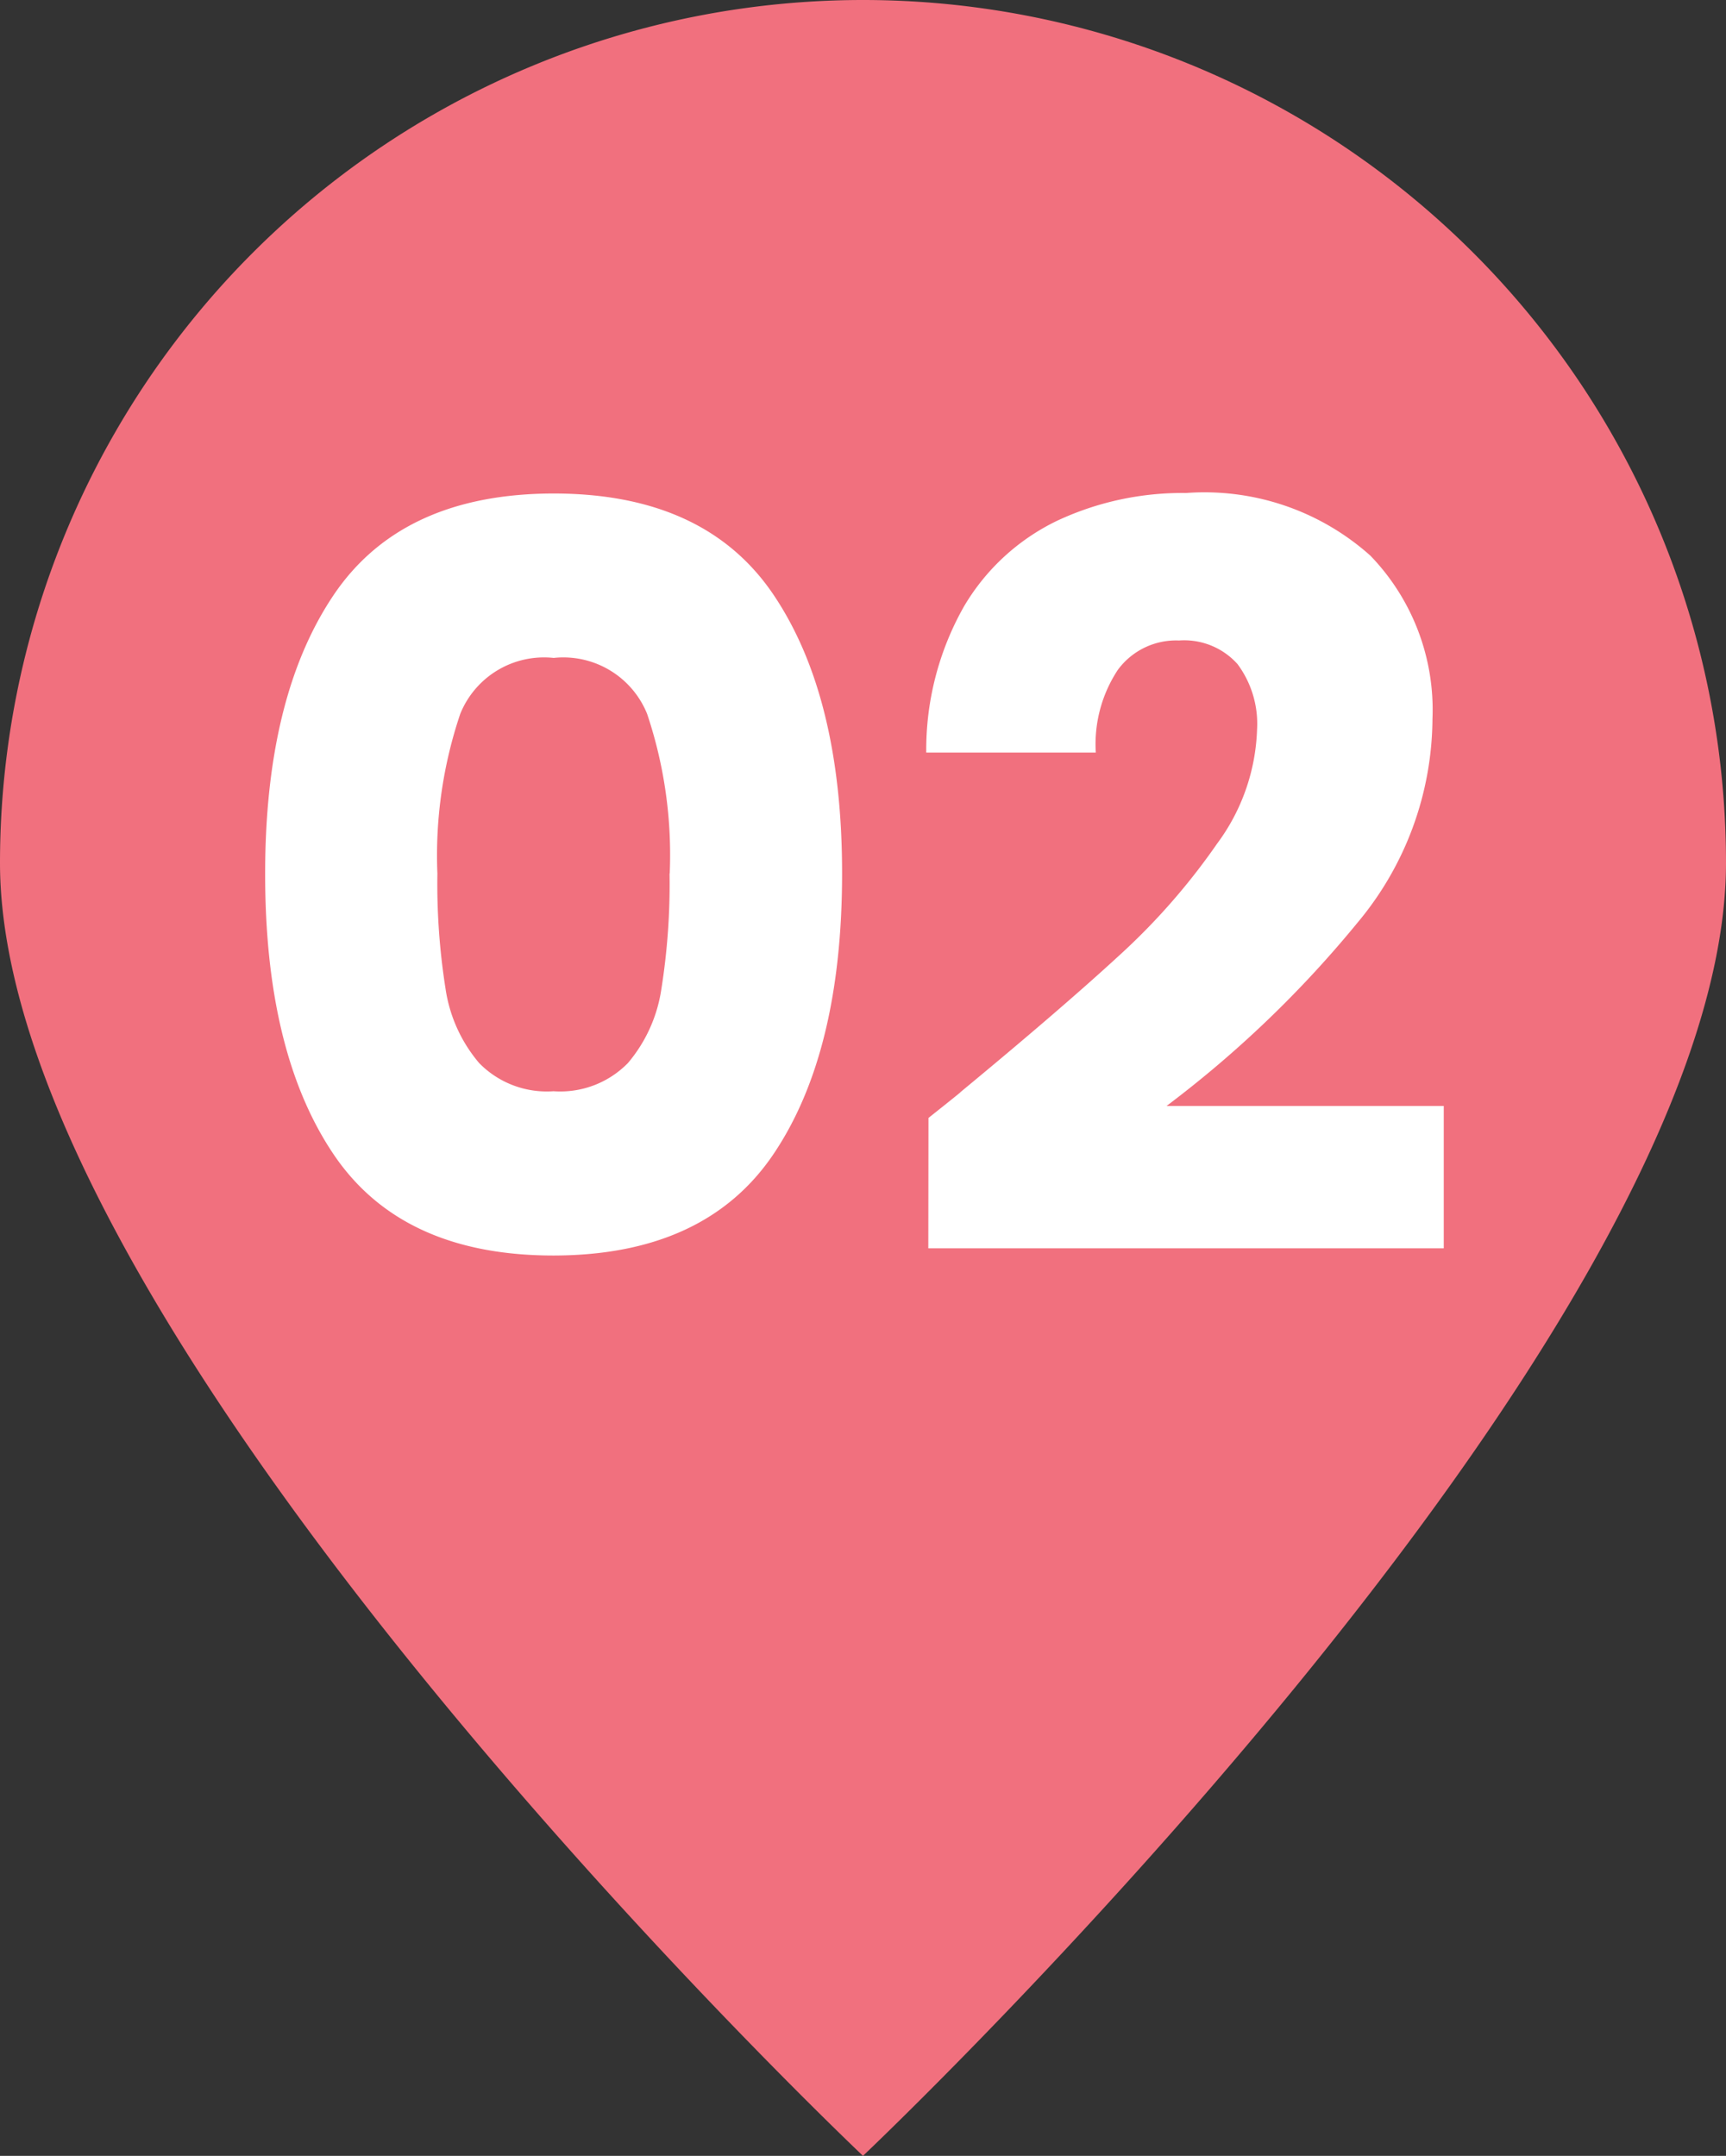 <svg xmlns="http://www.w3.org/2000/svg" width="52.109" height="65.09" viewBox="0 0 52.109 65.09"><rect x="0" y="0" width="52.109" height="65.09" fill="#333333" stroke="none"/><g transform="translate(-628.347 -18420.082)"><g transform="translate(628.347 18420.082)"><path d="M26.055,0A26.055,26.055,0,0,1,52.109,26.055c0,14.39-26.055,39.035-26.055,39.035S0,40.444,0,26.055A26.055,26.055,0,0,1,26.055,0Z" fill="#f1707e"/></g><path d="M1.4-11.625q0-5.332,2.061-8.4T10.106-23.1q4.588,0,6.65,3.069t2.062,8.4q0,5.394-2.062,8.463T10.106-.093q-4.588,0-6.649-3.069T1.4-11.625Zm12.214,0a13.371,13.371,0,0,0-.682-4.821,2.728,2.728,0,0,0-2.821-1.69,2.728,2.728,0,0,0-2.821,1.69A13.371,13.371,0,0,0,6.6-11.625a20.266,20.266,0,0,0,.248,3.488A4.463,4.463,0,0,0,7.859-5.906a2.854,2.854,0,0,0,2.247.853,2.854,2.854,0,0,0,2.248-.853,4.463,4.463,0,0,0,1.008-2.232A20.267,20.267,0,0,0,13.609-11.625Zm7.812,7.378q1.054-.837.961-.775,3.038-2.511,4.79-4.123a19.829,19.829,0,0,0,2.96-3.379,6.106,6.106,0,0,0,1.209-3.441,3.029,3.029,0,0,0-.589-1.984,2.159,2.159,0,0,0-1.767-.713,2.181,2.181,0,0,0-1.845.884,4.074,4.074,0,0,0-.667,2.5H21.359a8.78,8.78,0,0,1,1.132-4.4,6.572,6.572,0,0,1,2.821-2.6,8.907,8.907,0,0,1,3.89-.837,7.512,7.512,0,0,1,5.565,1.891,6.7,6.7,0,0,1,1.875,4.929,9.667,9.667,0,0,1-2.263,6.153,33.328,33.328,0,0,1-5.766,5.534h8.37V-.31H21.421Z" transform="translate(634.952 18458.082)" fill="#fff"/></g></svg>